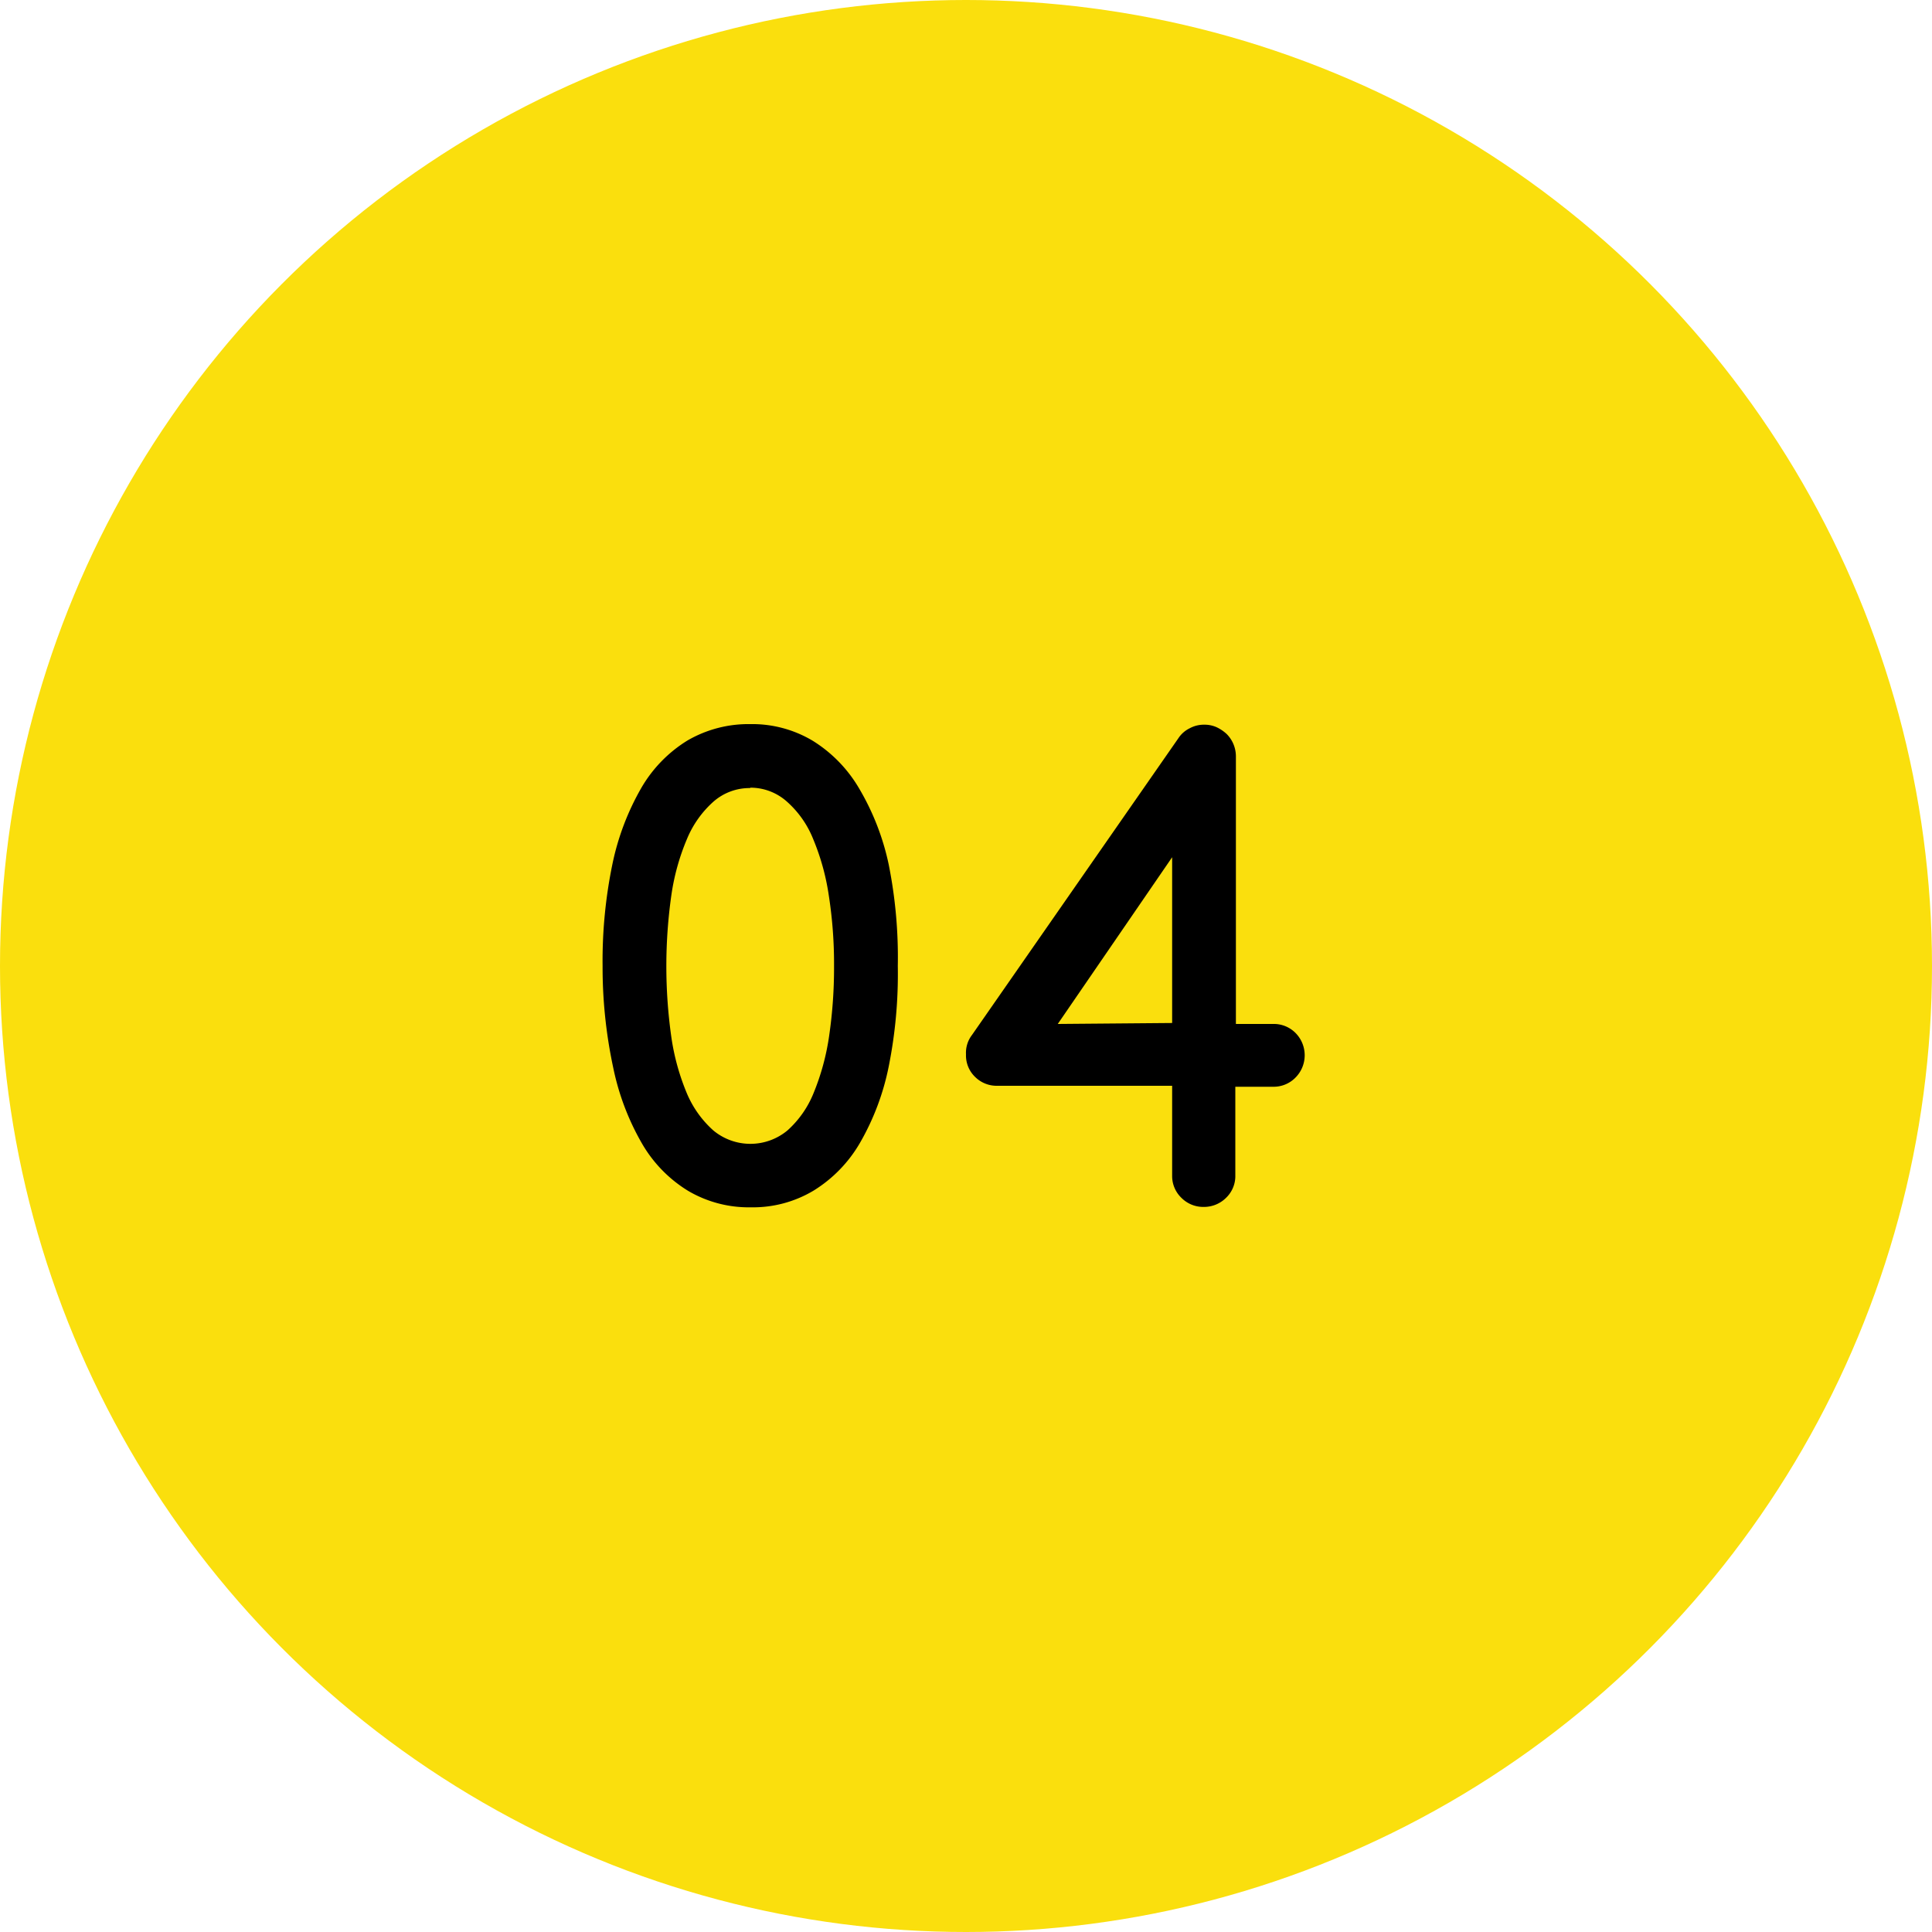<svg xmlns="http://www.w3.org/2000/svg" viewBox="0 0 100 100"><defs><style>.cls-1{fill:#fadf0d;}</style></defs><g id="レイヤー_2" data-name="レイヤー 2"><g id="レイヤー_1-2" data-name="レイヤー 1"><circle class="cls-1" cx="50" cy="50" r="50"/><path d="M31.19,50a24.76,24.76,0,0,1,.51-5.28,13.31,13.31,0,0,1,1.49-3.93,7,7,0,0,1,2.39-2.46,6.28,6.28,0,0,1,3.25-.85,6.1,6.1,0,0,1,3.25.87,7.15,7.15,0,0,1,2.4,2.48A13,13,0,0,1,46,44.75,24.47,24.47,0,0,1,46.47,50,24.37,24.37,0,0,1,46,55.2a13,13,0,0,1-1.48,3.94,7.06,7.06,0,0,1-2.4,2.48,6.1,6.1,0,0,1-3.25.87,6.18,6.18,0,0,1-3.25-.85,6.94,6.94,0,0,1-2.39-2.45,13.1,13.1,0,0,1-1.49-3.93A24.76,24.76,0,0,1,31.19,50Zm7.64-9.21a2.83,2.83,0,0,0-1.91.71,5.3,5.3,0,0,0-1.36,1.92,11.73,11.73,0,0,0-.81,2.91,26.17,26.17,0,0,0,0,7.36,11.94,11.94,0,0,0,.81,2.92,5.37,5.37,0,0,0,1.36,1.9,3,3,0,0,0,3.84,0,5.21,5.21,0,0,0,1.35-1.93,12.42,12.42,0,0,0,.8-2.92A24.38,24.38,0,0,0,43.17,50a23,23,0,0,0-.27-3.64,12.16,12.16,0,0,0-.81-2.93,5.13,5.13,0,0,0-1.35-1.93A2.83,2.83,0,0,0,38.83,40.77Z"/><path d="M60.67,60.87V56.2H51.62a1.58,1.58,0,0,1-1.16-.47A1.54,1.54,0,0,1,50,54.57a1.51,1.51,0,0,1,.31-1L61,38.2a1.46,1.46,0,0,1,.57-.5,1.54,1.54,0,0,1,.77-.19,1.51,1.51,0,0,1,.63.13,2.06,2.06,0,0,1,.52.35,1.64,1.64,0,0,1,.48,1.16V53h1.92a1.58,1.58,0,0,1,1.16.46,1.64,1.64,0,0,1,0,2.32,1.58,1.58,0,0,1-1.16.47H63.94v4.67A1.56,1.56,0,0,1,63.46,62a1.62,1.62,0,0,1-1.16.47A1.59,1.59,0,0,1,61.15,62,1.56,1.56,0,0,1,60.67,60.87Zm0-7.92V44.37L54.75,53Z"/></g></g></svg>